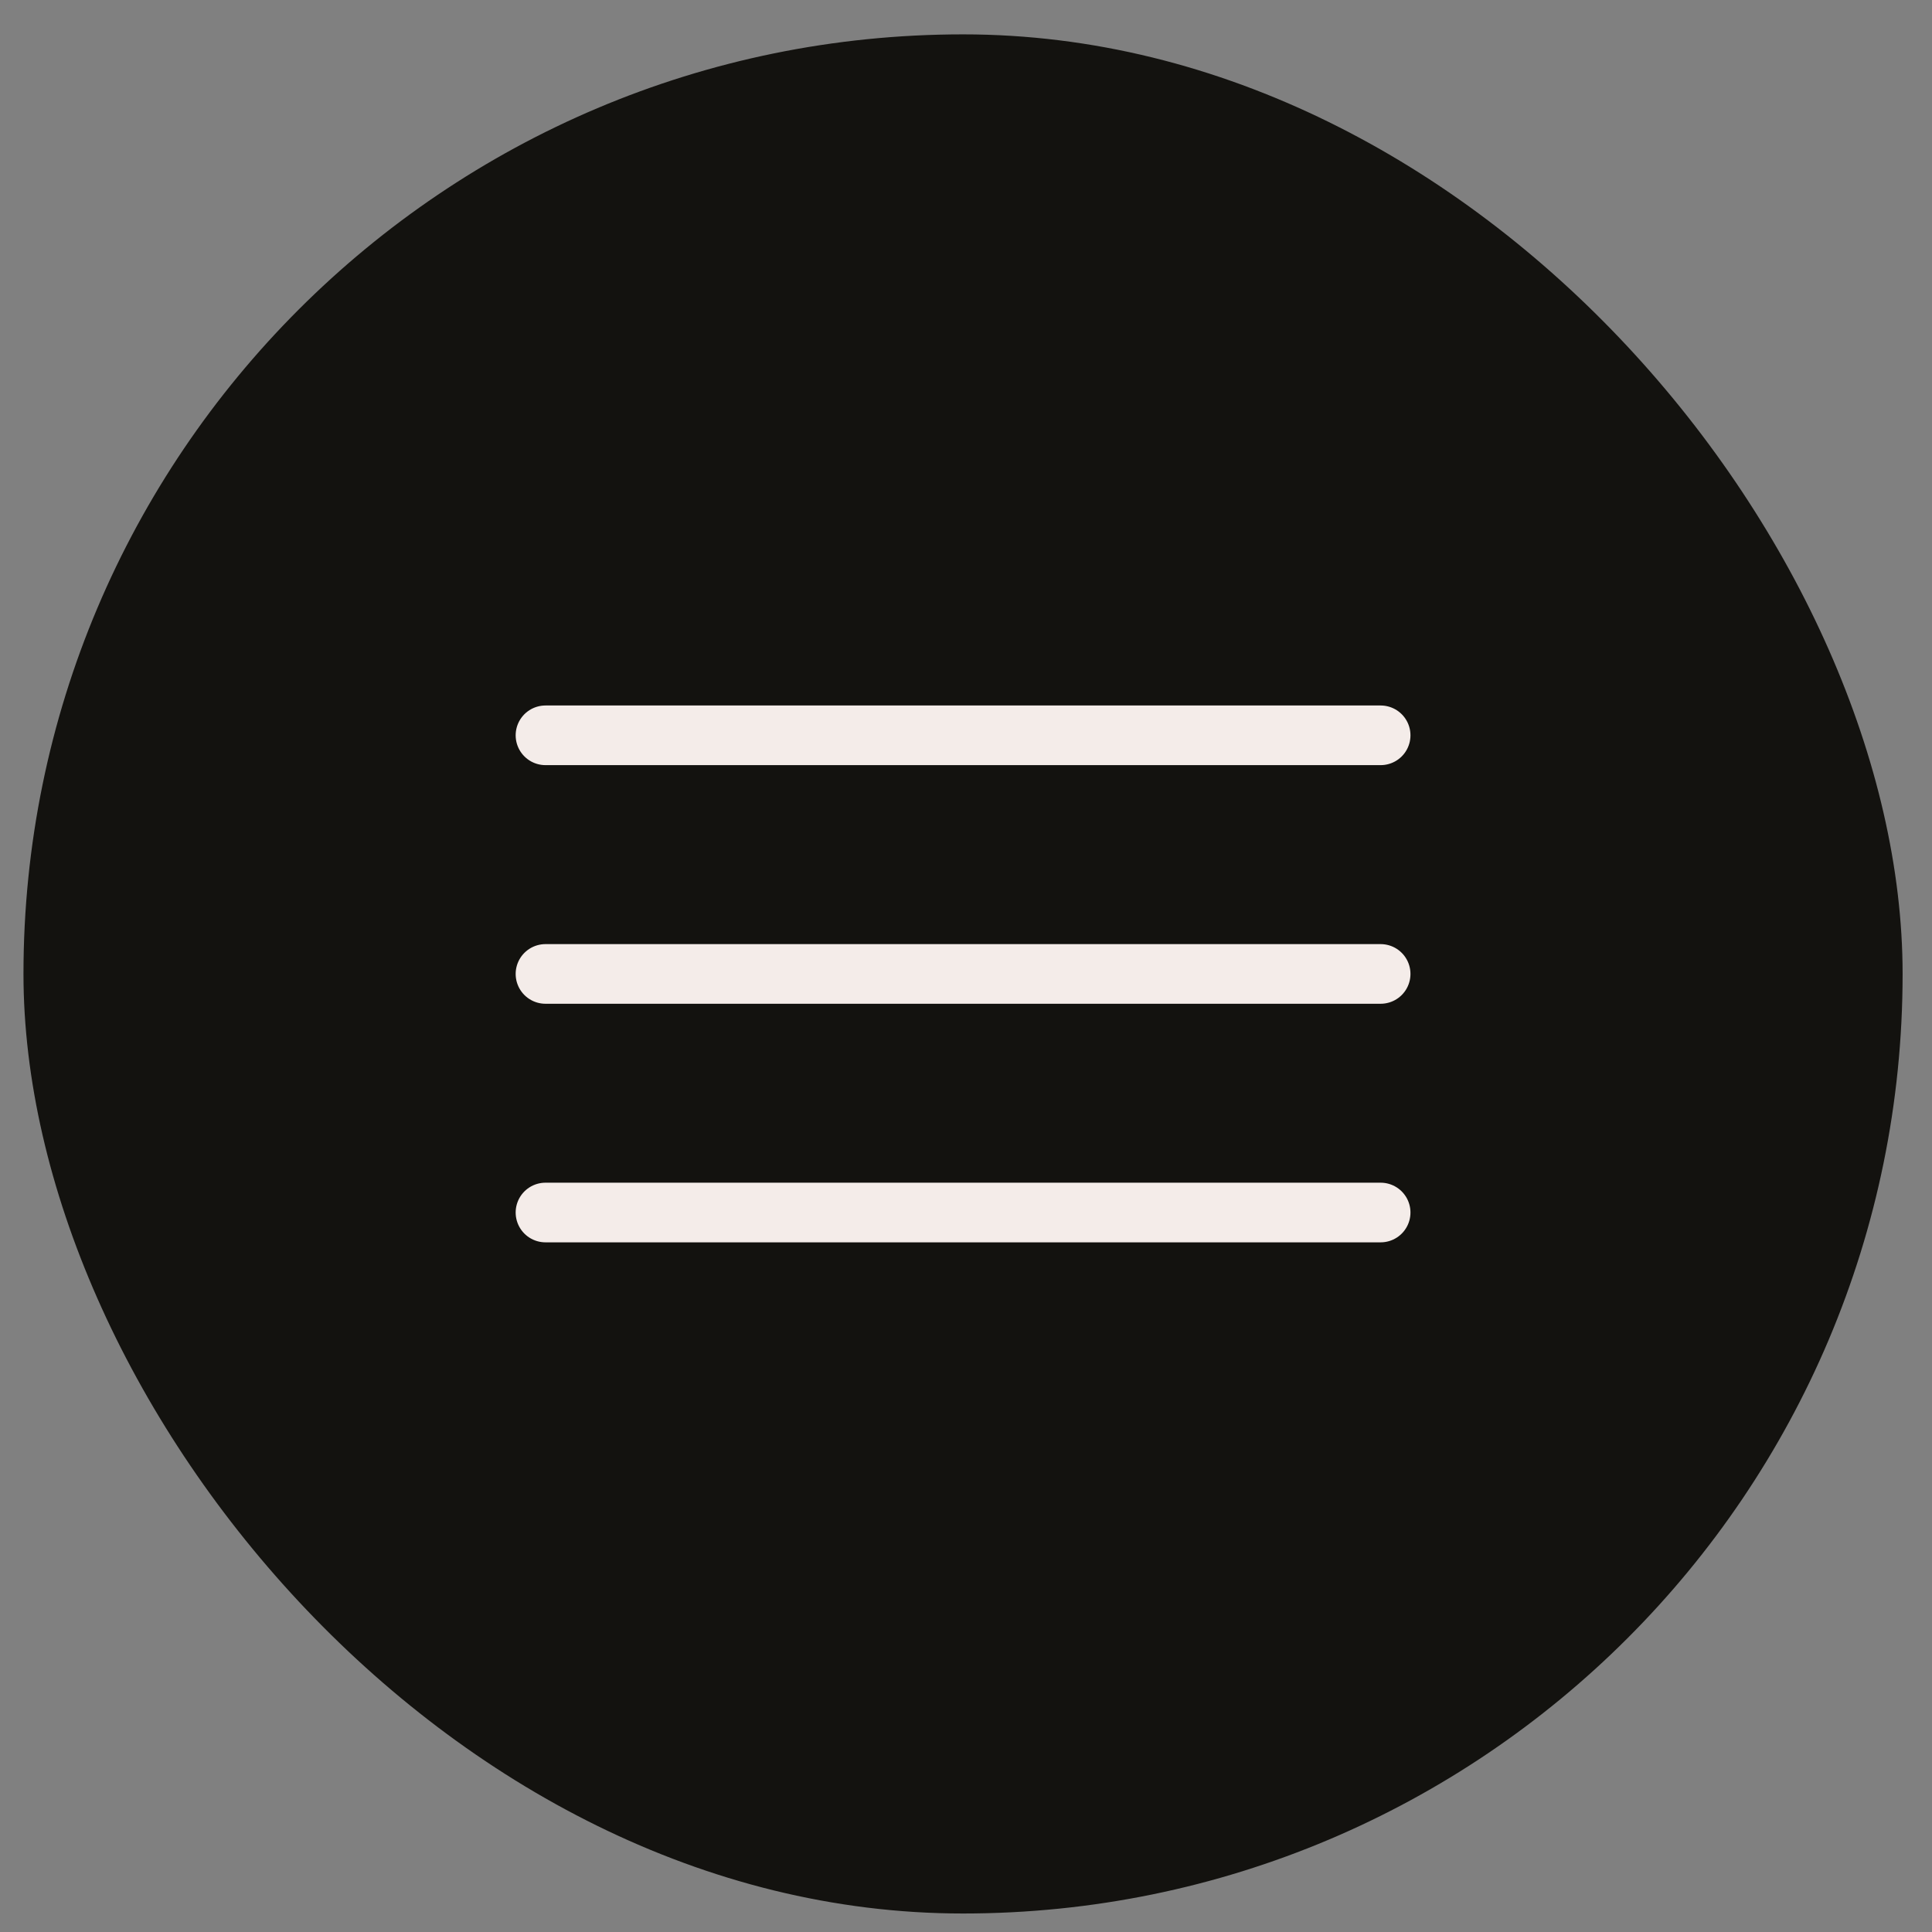 <svg width="47" height="47" viewBox="0 0 47 47" fill="none" xmlns="http://www.w3.org/2000/svg">
<rect x="0" y="0" width="47" height="47" fill="#808080" stroke="none"/>
<rect x="0.571" y="0.836" width="45.714" height="45.714" rx="22.857" fill="#13120F"/>
<path d="M13.27 29.497L33.587 29.497M13.27 23.693L33.587 23.693M13.27 17.888L33.587 17.888" stroke="#F4ECE9" stroke-width="1.451" stroke-linecap="round" stroke-linejoin="round"/>
</svg>
